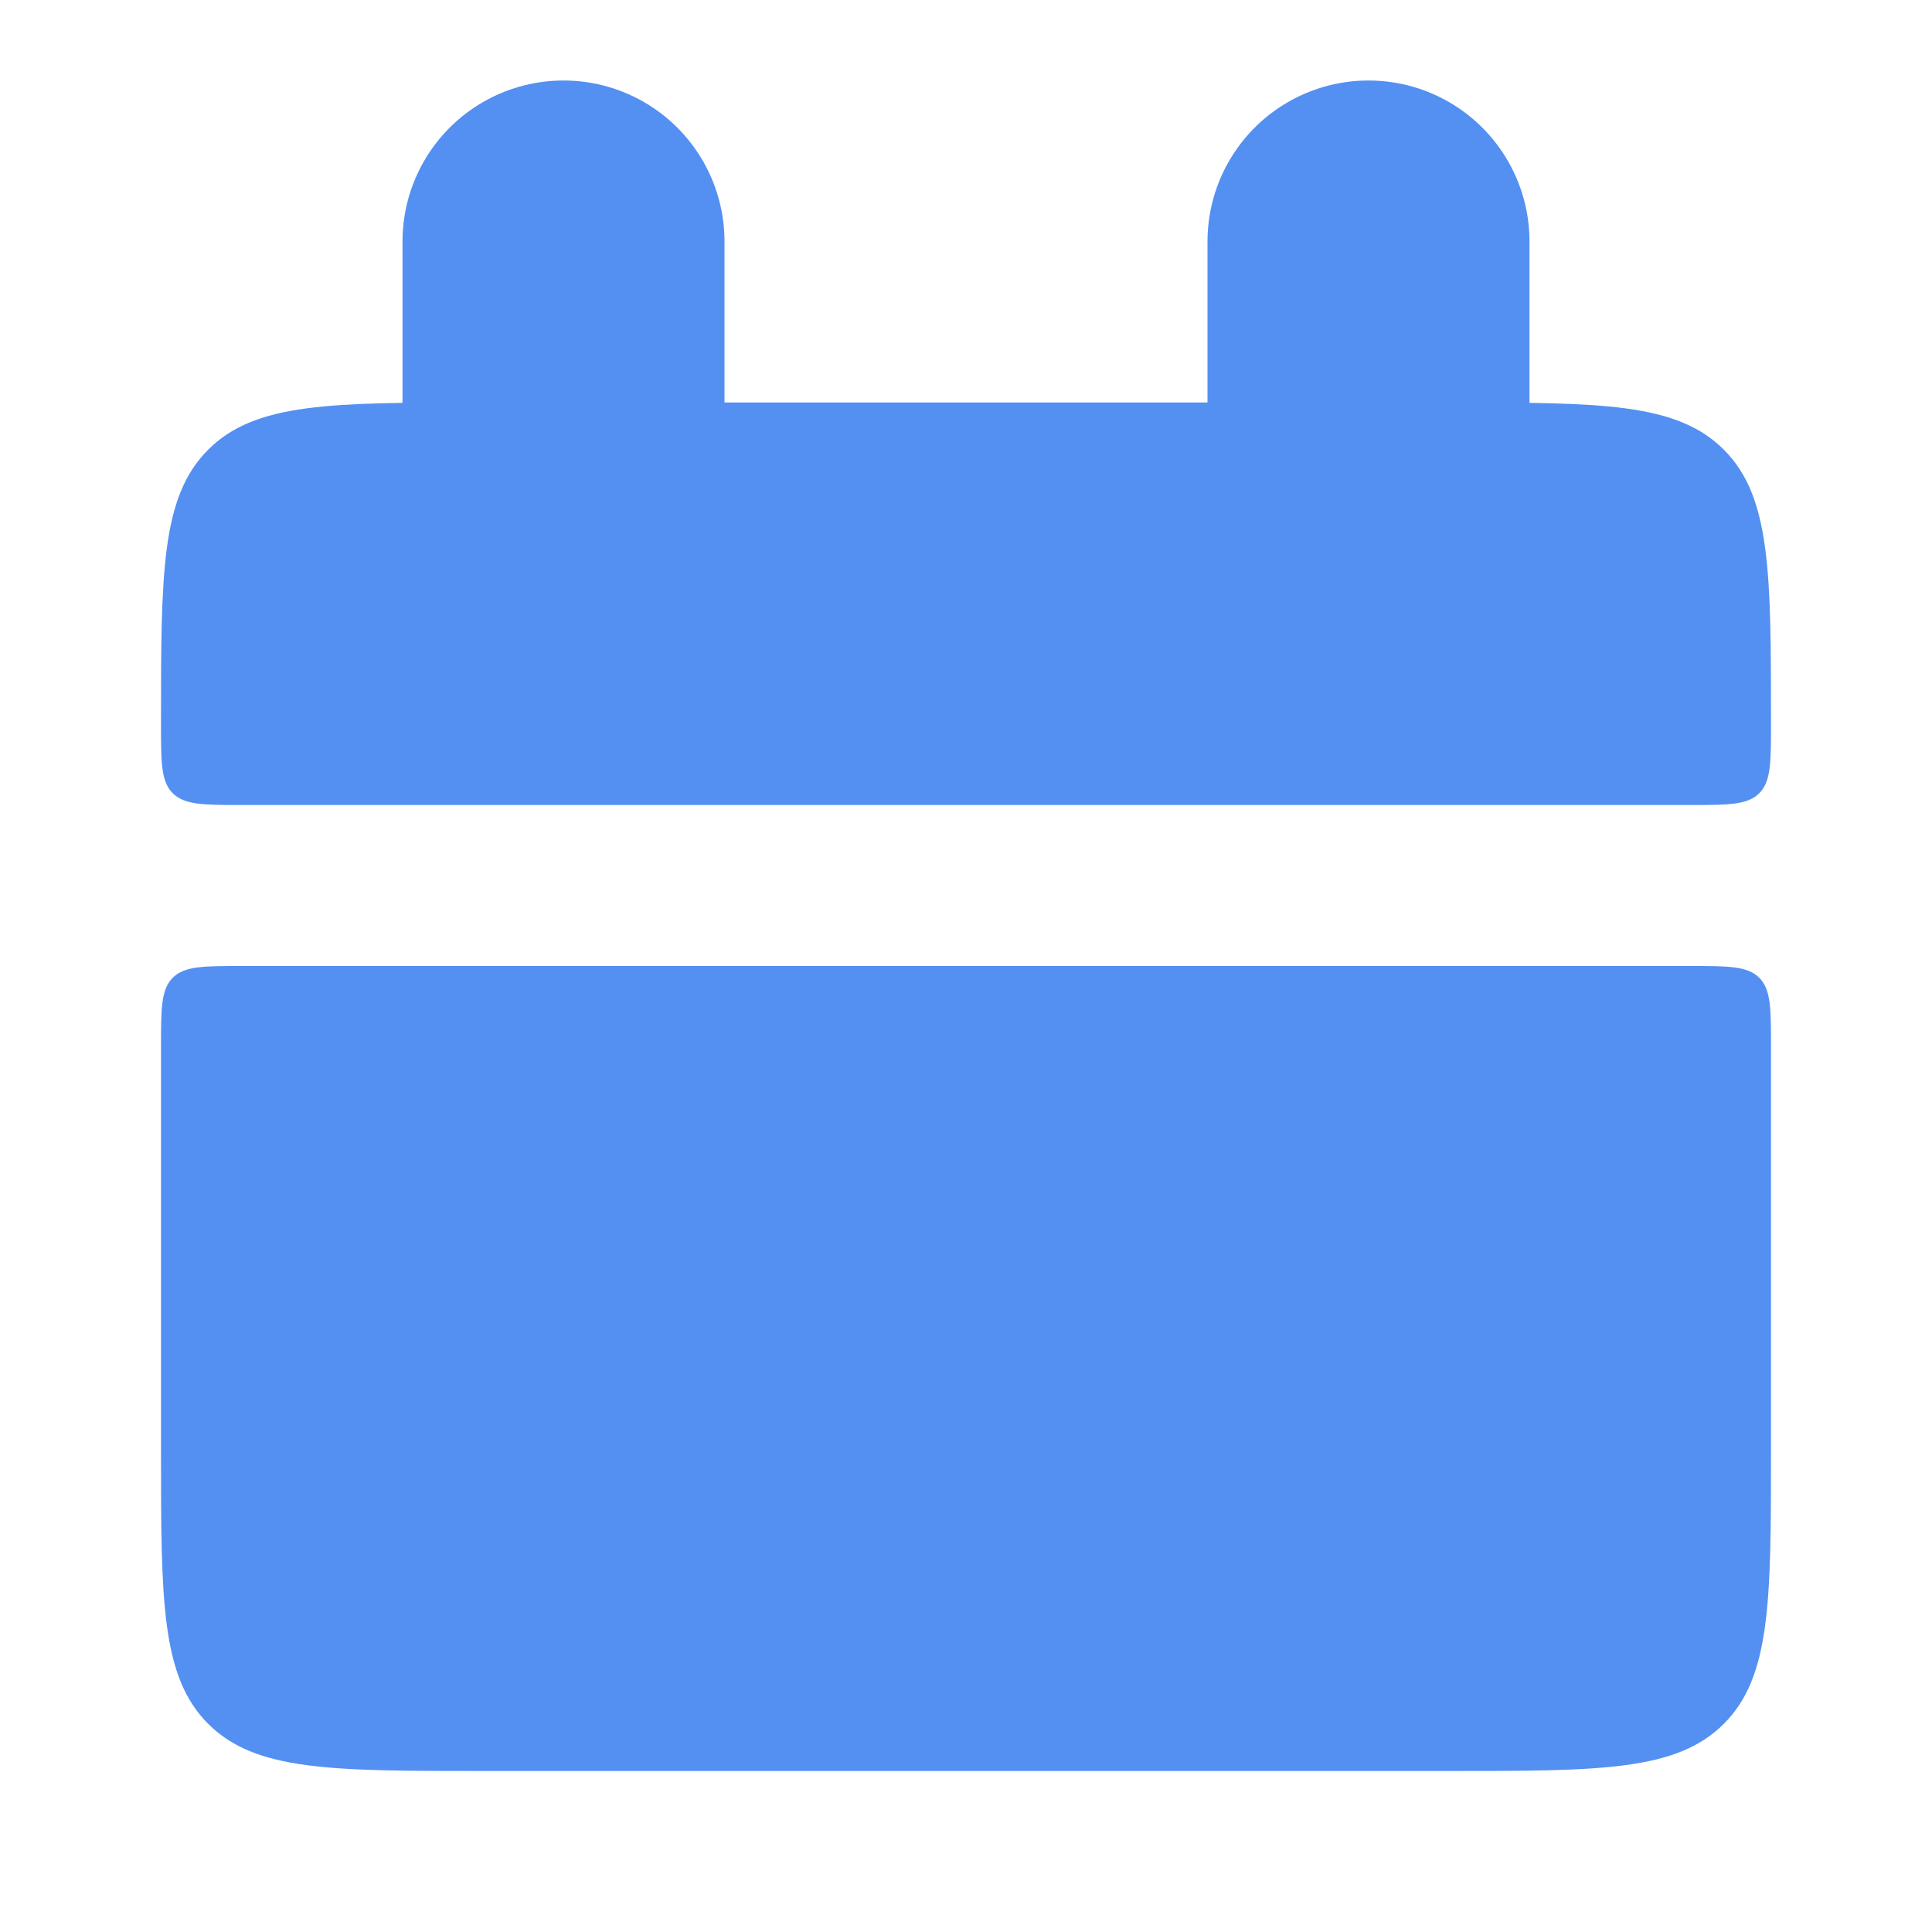<?xml version="1.0" encoding="UTF-8"?> <svg xmlns="http://www.w3.org/2000/svg" width="12" height="12" viewBox="0 0 12 12" fill="none"><path d="M1 4.5C1 3.557 1 3.086 1.293 2.793C1.586 2.5 2.057 2.5 3 2.5H9C9.943 2.5 10.414 2.5 10.707 2.793C11 3.086 11 3.557 11 4.5C11 4.736 11 4.854 10.927 4.927C10.854 5 10.735 5 10.5 5H1.5C1.264 5 1.147 5 1.073 4.927C1 4.854 1 4.735 1 4.5ZM1 9C1 9.943 1 10.414 1.293 10.707C1.586 11 2.057 11 3 11H9C9.943 11 10.414 11 10.707 10.707C11 10.414 11 9.943 11 9V6.5C11 6.264 11 6.146 10.927 6.073C10.854 6 10.735 6 10.5 6H1.5C1.264 6 1.147 6 1.073 6.073C1 6.146 1 6.265 1 6.5V9Z" fill="#5390F2"></path><path d="M3.5 1.5V3M8.5 1.5V3" stroke="#5390F2" stroke-width="2" stroke-linecap="round"></path></svg> 